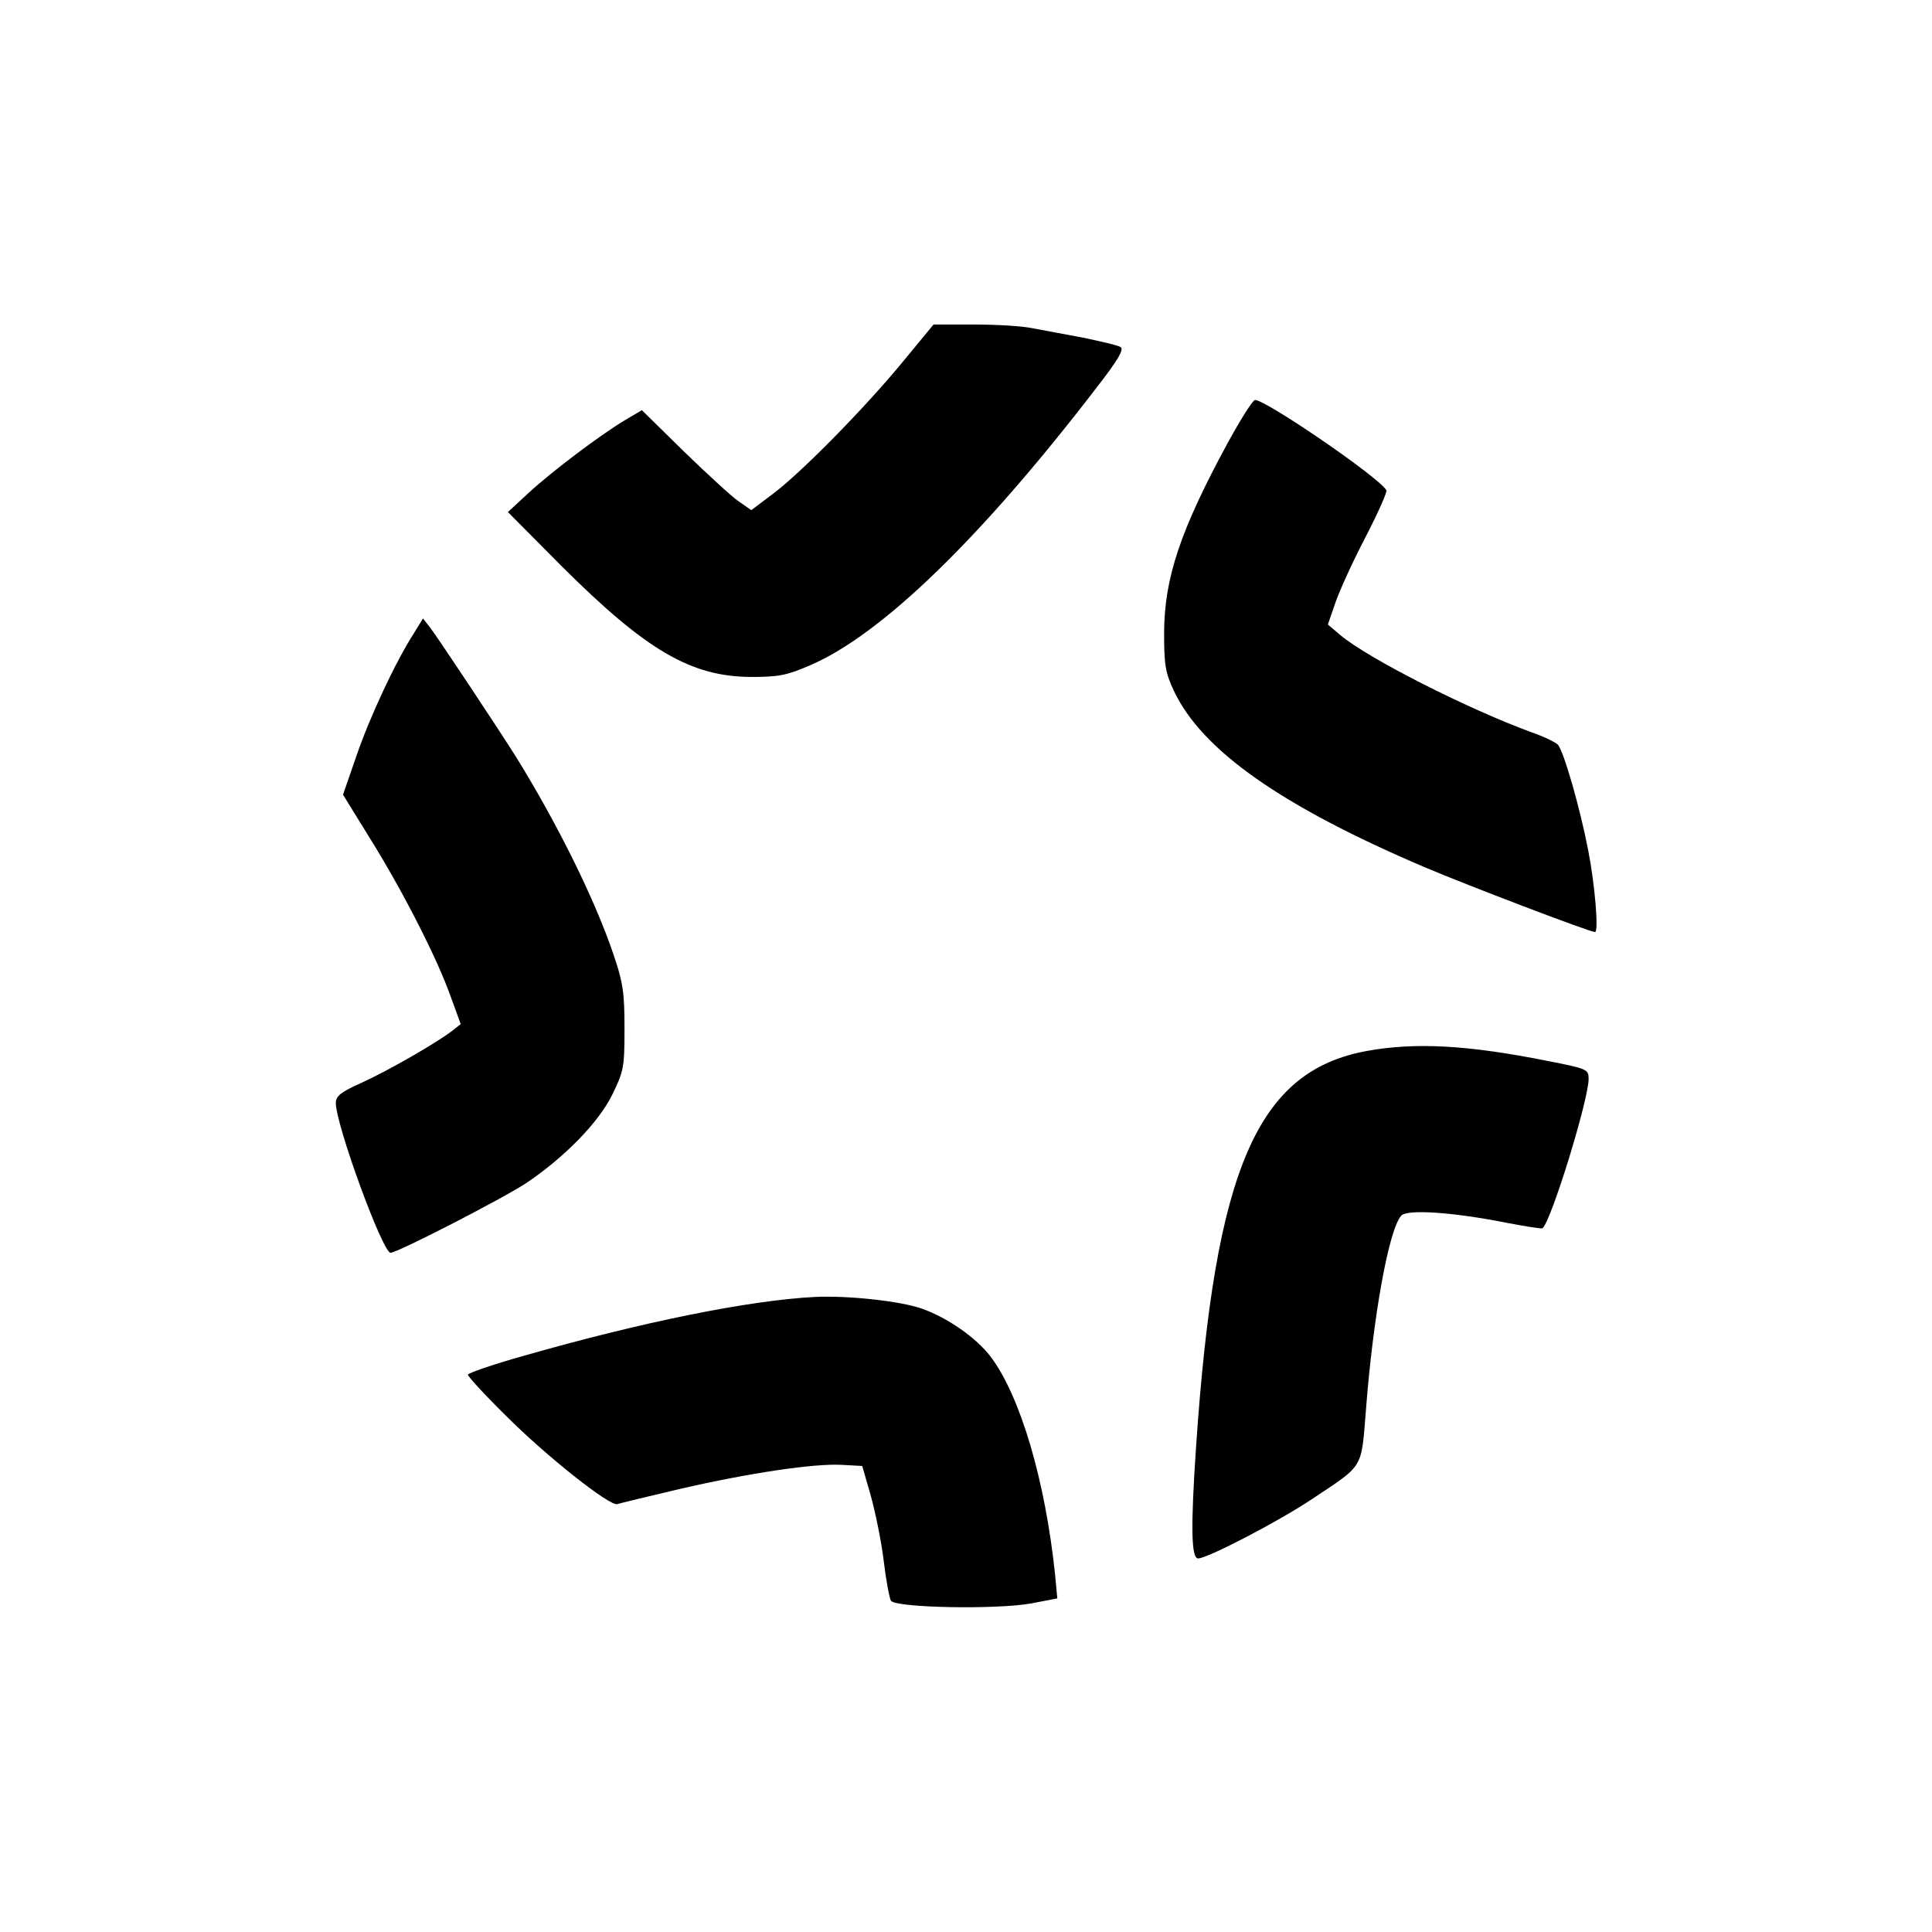 <?xml version="1.0" standalone="no"?>
<!DOCTYPE svg PUBLIC "-//W3C//DTD SVG 20010904//EN"
 "http://www.w3.org/TR/2001/REC-SVG-20010904/DTD/svg10.dtd">
<svg version="1.0" xmlns="http://www.w3.org/2000/svg"
 width="512pt" height="512pt" viewBox="0 0 512 512"
 preserveAspectRatio="xMidYMid meet">
<g transform="translate(0,512) scale(0.1,-0.1)"
fill="#000000" stroke="none">
<path d="M2394 4163 c-100 -122 -272 -297 -346 -352 l-57 -43 -33 23 c-18 12
-83 72 -145 132 l-112 110 -44 -26 c-64 -38 -193 -135 -257 -194 l-54 -50 144
-145 c223 -222 341 -291 500 -292 73 0 95 4 157 31 189 81 454 338 760 737 56
72 72 100 63 106 -7 5 -52 15 -99 25 -47 9 -108 20 -134 25 -27 6 -97 10 -156
10 l-107 0 -80 -97z"/>
<path d="M3254 3947 c-126 -232 -168 -358 -169 -502 0 -87 3 -107 26 -156 74
-157 284 -305 664 -467 113 -48 438 -172 452 -172 10 0 0 124 -18 216 -21 110
-64 260 -80 280 -5 6 -37 22 -72 34 -169 62 -433 196 -505 257 l-33 28 20 58
c11 32 47 111 80 174 33 64 58 120 55 124 -22 36 -319 239 -348 239 -6 0 -38
-51 -72 -113z"/>
<path d="M1097 3442 c-49 -76 -117 -222 -152 -324 l-36 -104 71 -115 c88 -141
179 -320 214 -419 l27 -74 -23 -18 c-40 -31 -170 -106 -241 -138 -54 -24 -67
-35 -67 -53 0 -58 124 -397 145 -397 18 0 298 144 360 185 101 68 191 160 227
233 31 63 33 73 33 177 0 94 -4 122 -29 195 -48 143 -148 346 -259 525 -46 73
-207 316 -228 343 l-18 23 -24 -39z"/>
<path d="M3623 2335 c-291 -53 -403 -311 -453 -1045 -15 -218 -13 -300 5 -300
25 0 213 98 300 156 141 94 132 78 145 239 19 246 60 474 93 513 14 18 135 10
277 -18 52 -10 96 -17 98 -15 24 22 122 341 122 396 0 25 -4 27 -107 47 -214
43 -352 50 -480 27z"/>
<path d="M2160 1683 c-175 -9 -457 -66 -772 -156 -82 -23 -148 -46 -148 -50 0
-5 46 -55 103 -111 106 -106 274 -239 293 -232 6 2 80 20 165 40 187 43 357
68 430 64 l54 -3 23 -80 c12 -44 28 -121 34 -172 6 -50 15 -98 19 -105 12 -19
282 -24 373 -7 l68 13 -6 64 c-26 248 -92 473 -171 577 -38 50 -114 103 -182
127 -57 20 -194 35 -283 31z"/>
</g>
</svg>
